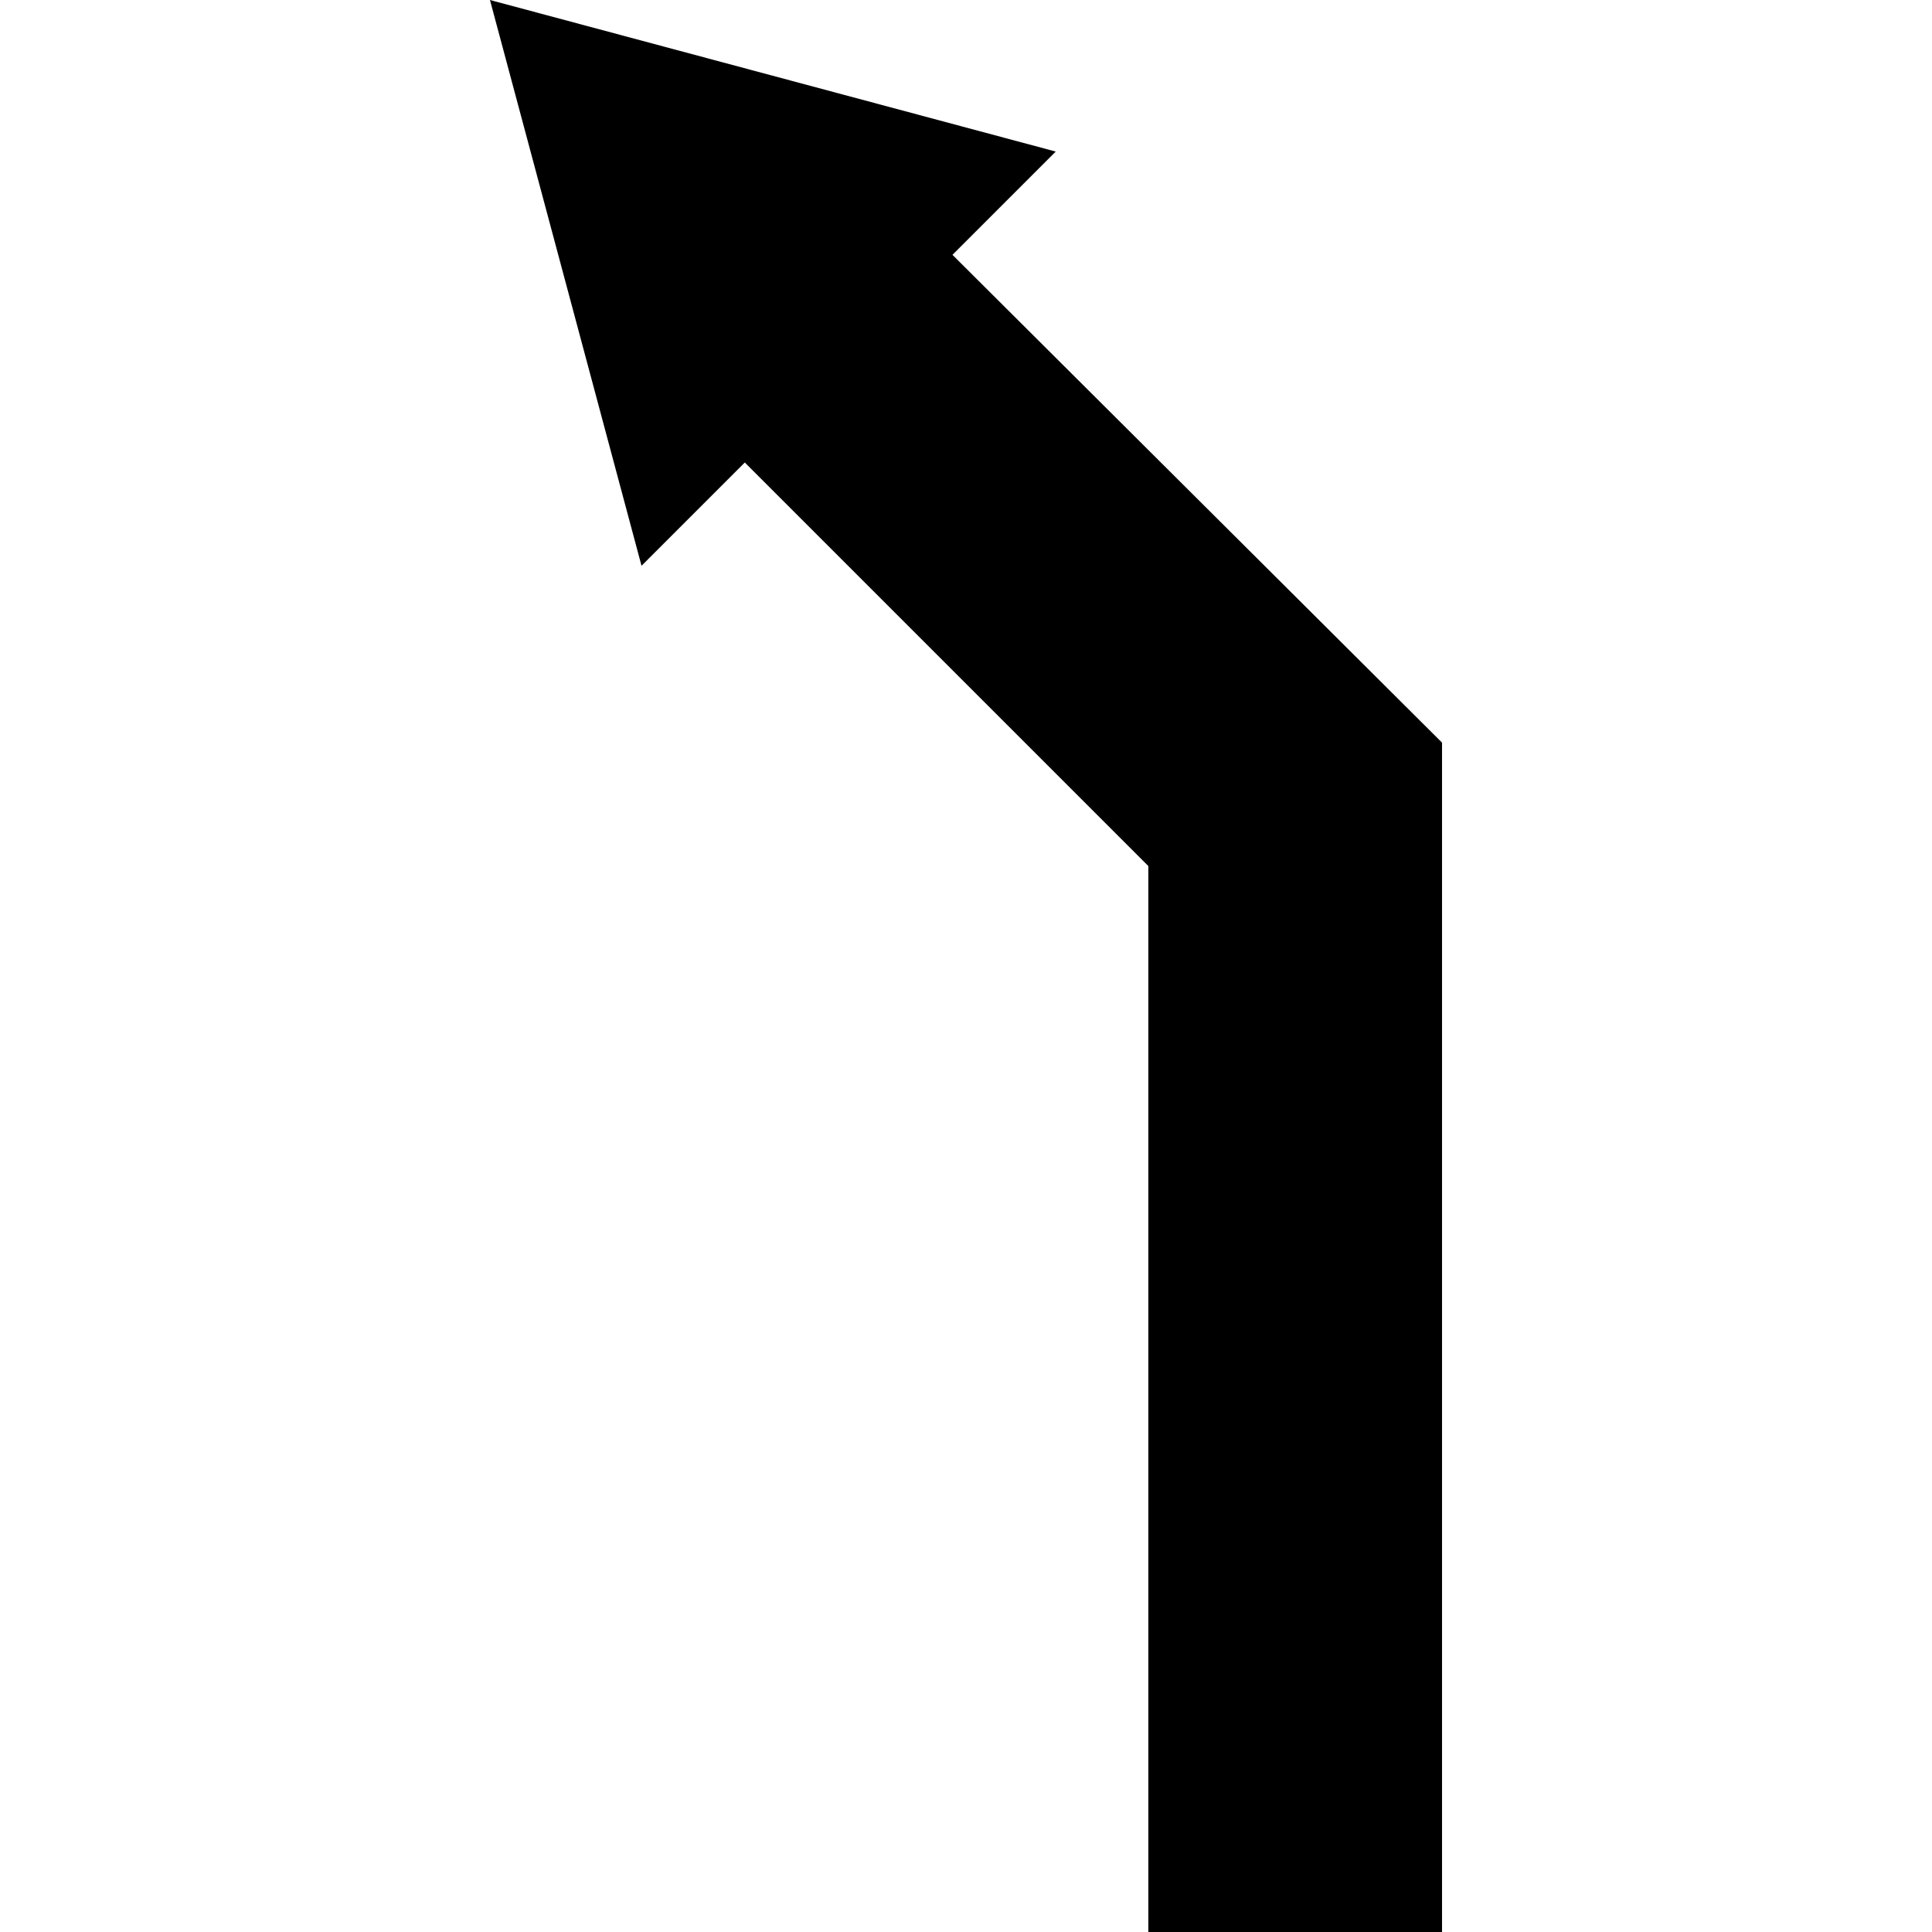 <?xml version="1.0" encoding="iso-8859-1"?>
<!-- Generator: Adobe Illustrator 16.0.0, SVG Export Plug-In . SVG Version: 6.00 Build 0)  -->
<!DOCTYPE svg PUBLIC "-//W3C//DTD SVG 1.1//EN" "http://www.w3.org/Graphics/SVG/1.1/DTD/svg11.dtd">
<svg version="1.1" id="Capa_1" xmlns="http://www.w3.org/2000/svg" xmlns:xlink="http://www.w3.org/1999/xlink" x="0px" y="0px"
	 width="494.221px" height="494.221px" viewBox="0 0 494.221 494.221" style="enable-background:new 0 0 494.221 494.221;"
	 xml:space="preserve">
<g>
	<polygon points="270.065,38.769 243.648,65.187 368.884,189.97 368.884,494.221 293.754,494.221 293.754,221.542 190.524,118.312 
		164.108,144.729 125.337,0 	"/>
</g>
<g>
</g>
<g>
</g>
<g>
</g>
<g>
</g>
<g>
</g>
<g>
</g>
<g>
</g>
<g>
</g>
<g>
</g>
<g>
</g>
<g>
</g>
<g>
</g>
<g>
</g>
<g>
</g>
<g>
</g>
</svg>
